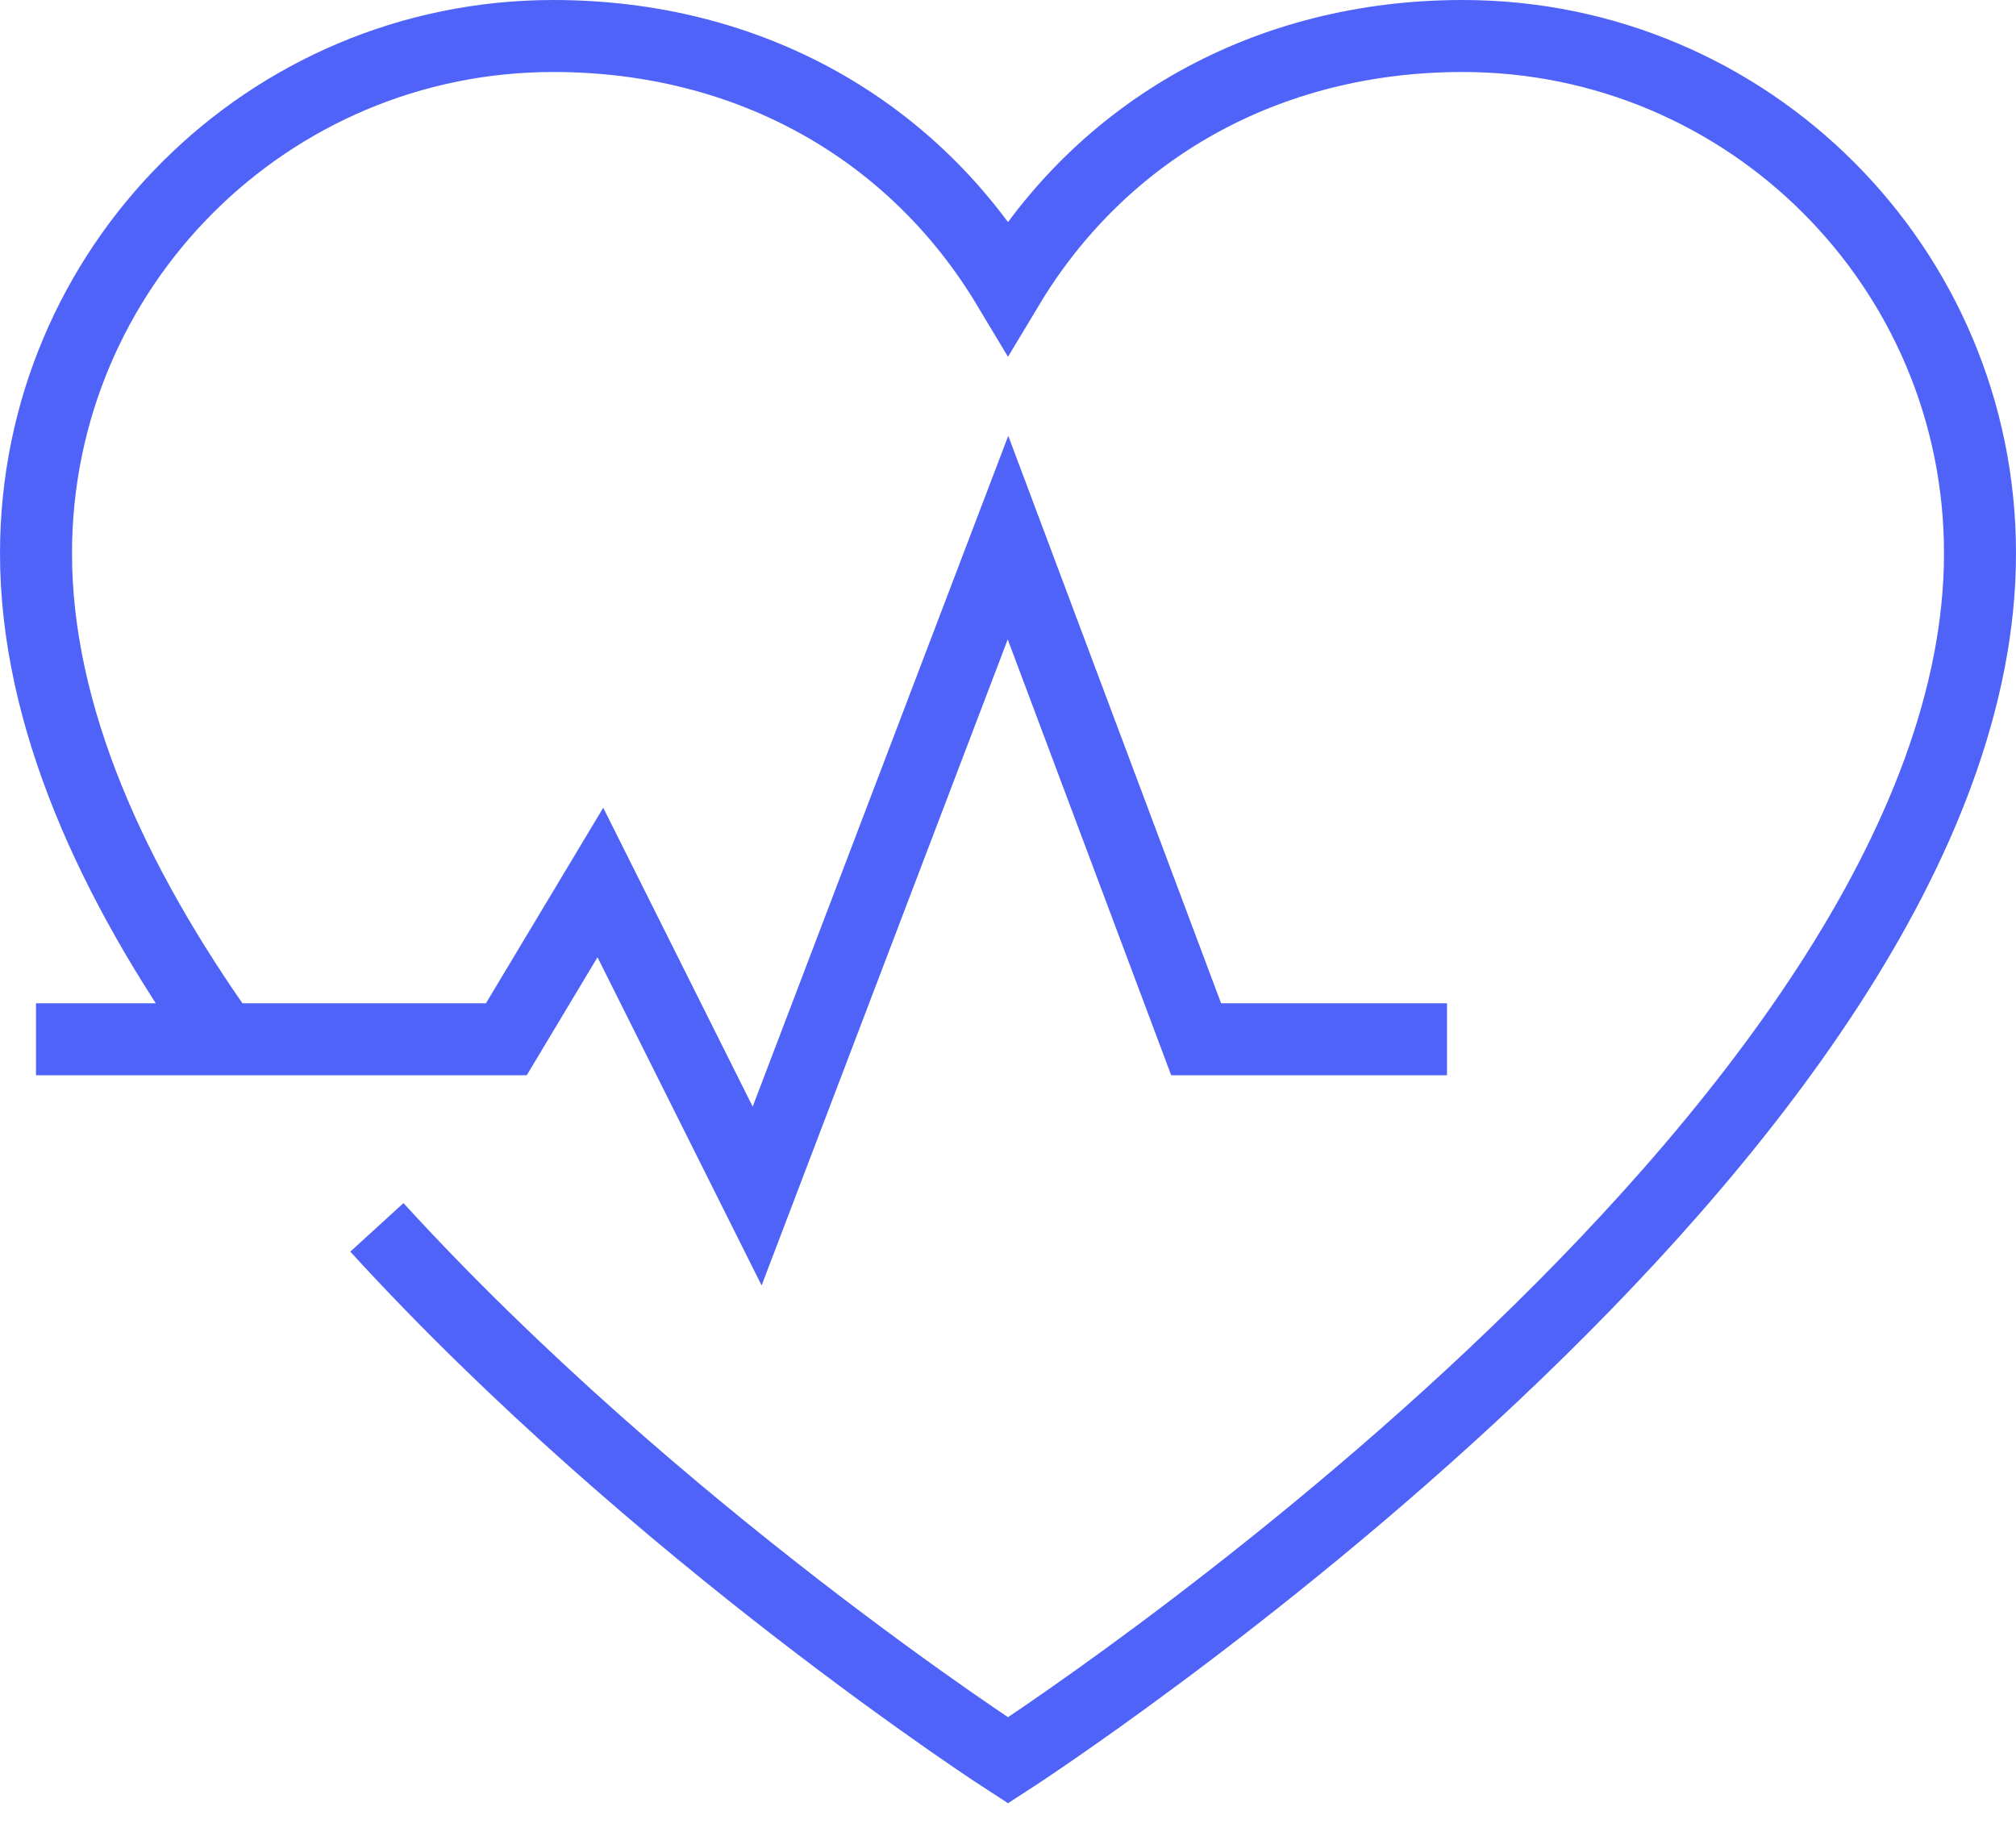 <?xml version="1.0" encoding="UTF-8"?>
<svg width="56px" height="51px" viewBox="0 0 56 51" version="1.1" xmlns="http://www.w3.org/2000/svg" xmlns:xlink="http://www.w3.org/1999/xlink">
    <!-- Generator: Sketch 60.1 (88133) - https://sketch.com -->
    <title>Group 5</title>
    <desc>Created with Sketch.</desc>
    <g id="Page-1" stroke="none" stroke-width="1" fill="none" fill-rule="evenodd">
        <g id="Silver-87-Overview---MVP1" transform="translate(-571, -4339)" stroke="#4F63F9" stroke-width="2">
            <g id="Group-5" transform="translate(572, 4340)">
                <path d="M9.469,33.097 C17.251,41.614 27,47.904 27,47.904 C27,47.904 54,30.484 54,14.371 C54,6.434 47.566,0 39.629,0 C34.178,0 29.613,2.613 27,6.968 C24.387,2.613 19.822,0 14.371,0 C6.434,0 8.70967742e-05,6.434 8.70967742e-05,14.371 C8.70967742e-05,18.907 2.139,23.546 5.214,27.871" id="Stroke-1"></path>
                <polyline id="Stroke-3" points="0 27.871 13.065 27.871 15.677 23.516 20.032 32.226 27 13.935 32.226 27.871 39.194 27.871"></polyline>
            </g>
        </g>
    </g>
</svg>